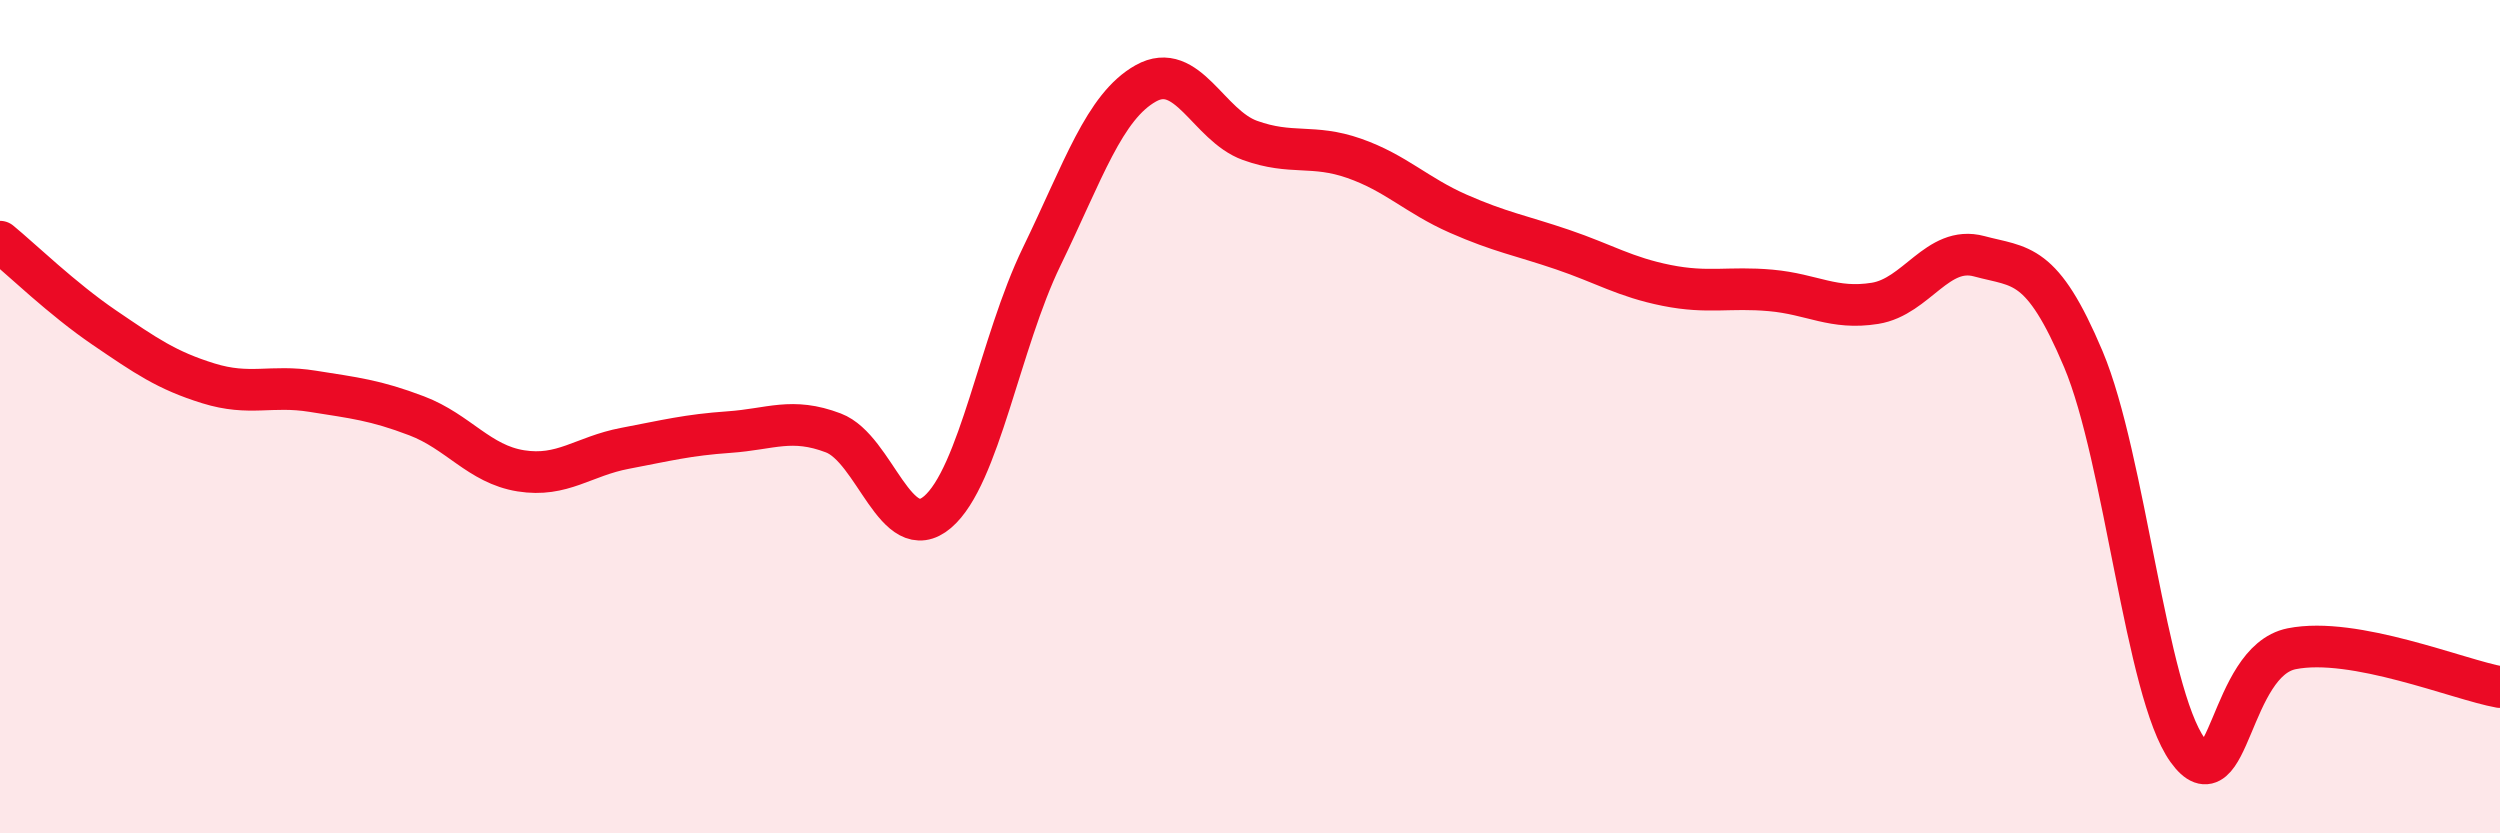 
    <svg width="60" height="20" viewBox="0 0 60 20" xmlns="http://www.w3.org/2000/svg">
      <path
        d="M 0,5.8 C 0.5,6.21 1.5,7.18 2.5,7.86 C 3.5,8.54 4,8.89 5,9.2 C 6,9.51 6.5,9.23 7.5,9.39 C 8.5,9.55 9,9.6 10,9.98 C 11,10.36 11.5,11.14 12.5,11.3 C 13.5,11.46 14,10.95 15,10.76 C 16,10.57 16.5,10.44 17.5,10.37 C 18.5,10.3 19,10.01 20,10.39 C 21,10.77 21.5,13.14 22.5,12.29 C 23.5,11.44 24,8.22 25,6.16 C 26,4.1 26.5,2.56 27.5,2 C 28.5,1.44 29,3.01 30,3.37 C 31,3.73 31.5,3.45 32.5,3.8 C 33.5,4.15 34,4.69 35,5.13 C 36,5.57 36.5,5.65 37.5,5.99 C 38.5,6.33 39,6.65 40,6.85 C 41,7.05 41.5,6.88 42.5,6.97 C 43.5,7.06 44,7.44 45,7.28 C 46,7.12 46.5,5.88 47.5,6.15 C 48.5,6.42 49,6.25 50,8.62 C 51,10.99 51.5,16.61 52.5,18 C 53.5,19.39 53.5,15.87 55,15.57 C 56.5,15.27 59,16.31 60,16.49L60 20L0 20Z"
        fill="#EB0A25"
        opacity="0.1"
        stroke-linecap="round"
        stroke-linejoin="round"
      />
      <path
        d="M 0,5.8 C 0.5,6.21 1.5,7.18 2.5,7.86 C 3.5,8.54 4,8.89 5,9.2 C 6,9.51 6.5,9.23 7.5,9.39 C 8.5,9.55 9,9.6 10,9.98 C 11,10.36 11.5,11.14 12.5,11.3 C 13.5,11.46 14,10.95 15,10.76 C 16,10.57 16.5,10.44 17.5,10.37 C 18.5,10.3 19,10.01 20,10.39 C 21,10.77 21.5,13.14 22.5,12.29 C 23.5,11.44 24,8.22 25,6.16 C 26,4.1 26.5,2.56 27.5,2 C 28.5,1.44 29,3.01 30,3.37 C 31,3.73 31.5,3.45 32.5,3.8 C 33.5,4.15 34,4.69 35,5.13 C 36,5.57 36.5,5.65 37.5,5.99 C 38.5,6.33 39,6.65 40,6.85 C 41,7.05 41.5,6.88 42.5,6.97 C 43.5,7.06 44,7.44 45,7.28 C 46,7.12 46.5,5.88 47.5,6.15 C 48.5,6.42 49,6.25 50,8.62 C 51,10.99 51.5,16.61 52.5,18 C 53.5,19.39 53.5,15.87 55,15.57 C 56.5,15.27 59,16.31 60,16.49"
        stroke="#EB0A25"
        stroke-width="1"
        fill="none"
        stroke-linecap="round"
        stroke-linejoin="round"
      />
    </svg>
  